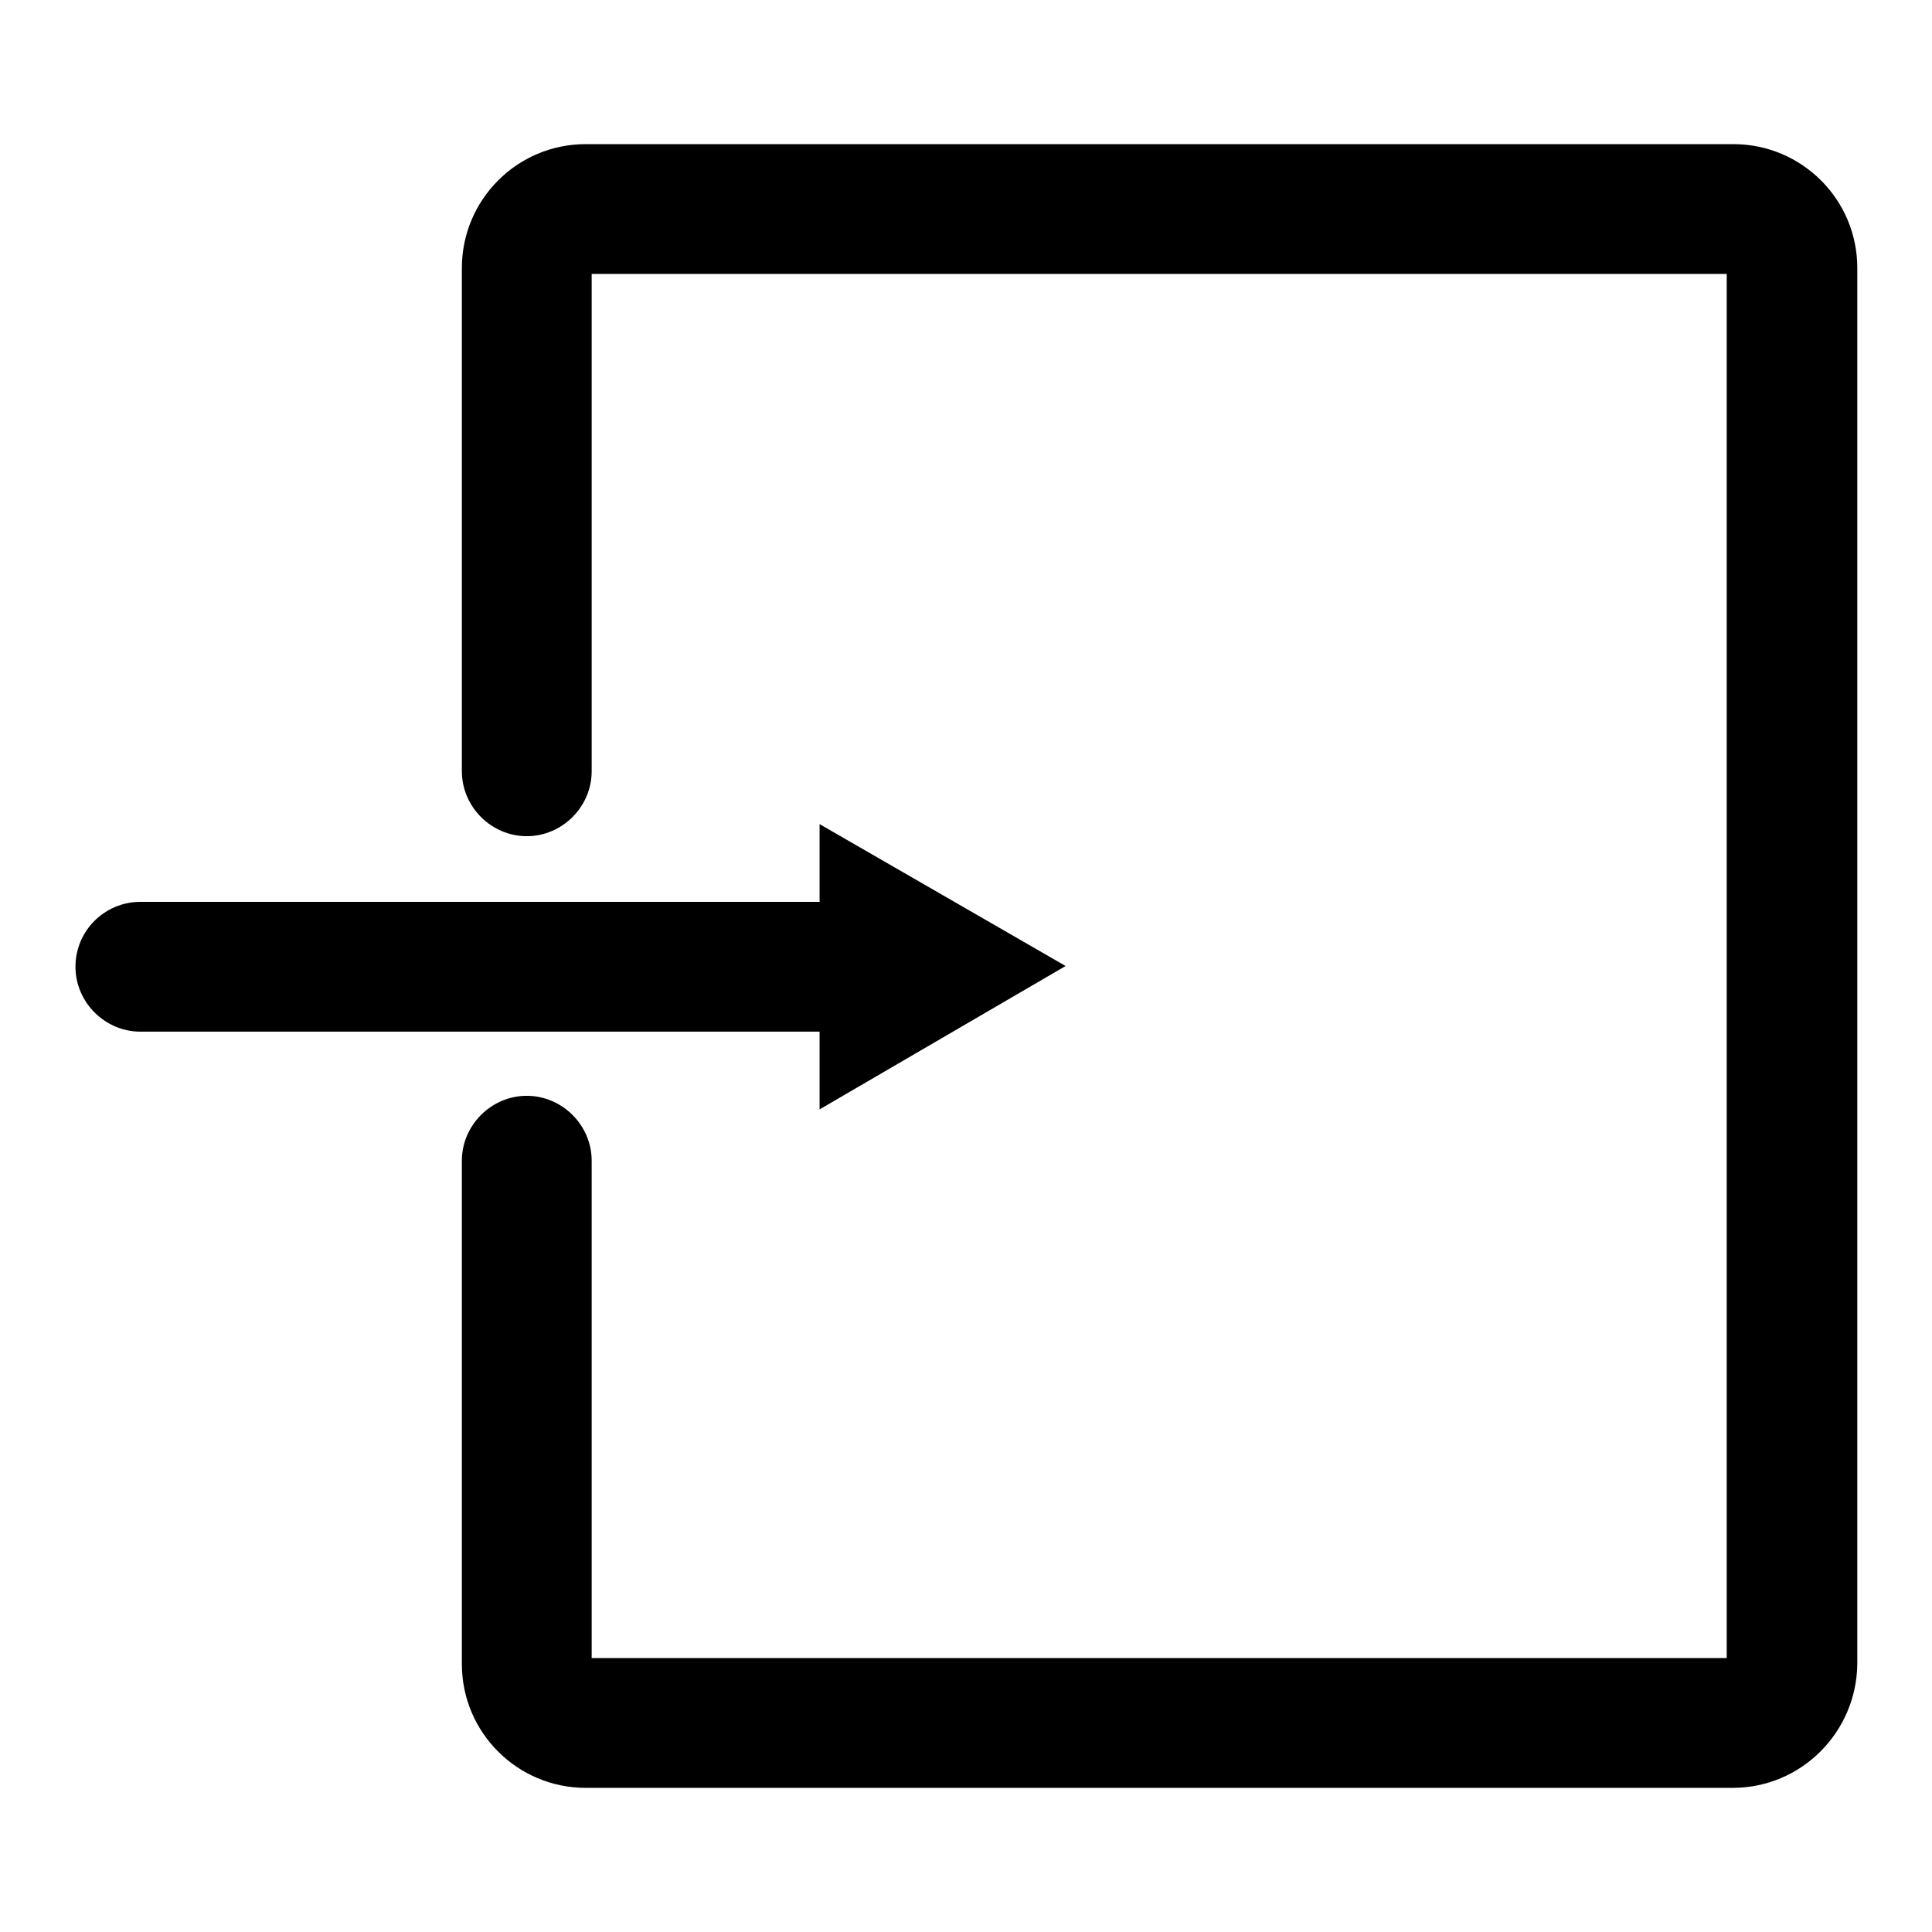 <?xml version="1.0" encoding="utf-8"?>
<!-- Svg Vector Icons : http://www.onlinewebfonts.com/icon -->
<!DOCTYPE svg PUBLIC "-//W3C//DTD SVG 1.1//EN" "http://www.w3.org/Graphics/SVG/1.1/DTD/svg11.dtd">
<svg version="1.1" xmlns="http://www.w3.org/2000/svg" xmlns:xlink="http://www.w3.org/1999/xlink" x="0px" y="0px" viewBox="0 0 256 256" enable-background="new 0 0 256 256" xml:space="preserve">
<g><g><path fill="#000000" d="M141.2,128l-32.6-18.8v10.3h-90c-4.7,0-8.6,3.8-8.6,8.6c0,4.7,3.9,8.6,8.6,8.6h90v10.3L141.2,128z"/><path fill="#000000" d="M229.6,236.9h-152c-9,0-16.4-7.3-16.4-16.4v-66.7c0-4.7,3.9-8.6,8.6-8.6s8.6,3.9,8.6,8.6v65.9h150.4V36.3H78.4v65.9c0,4.7-3.9,8.6-8.6,8.6c-4.7,0-8.6-3.9-8.6-8.6V35.5c0-9,7.3-16.4,16.4-16.4h152.1c9,0,16.4,7.3,16.4,16.4v185C246,229.5,238.7,236.9,229.6,236.9z"/></g></g>
</svg>